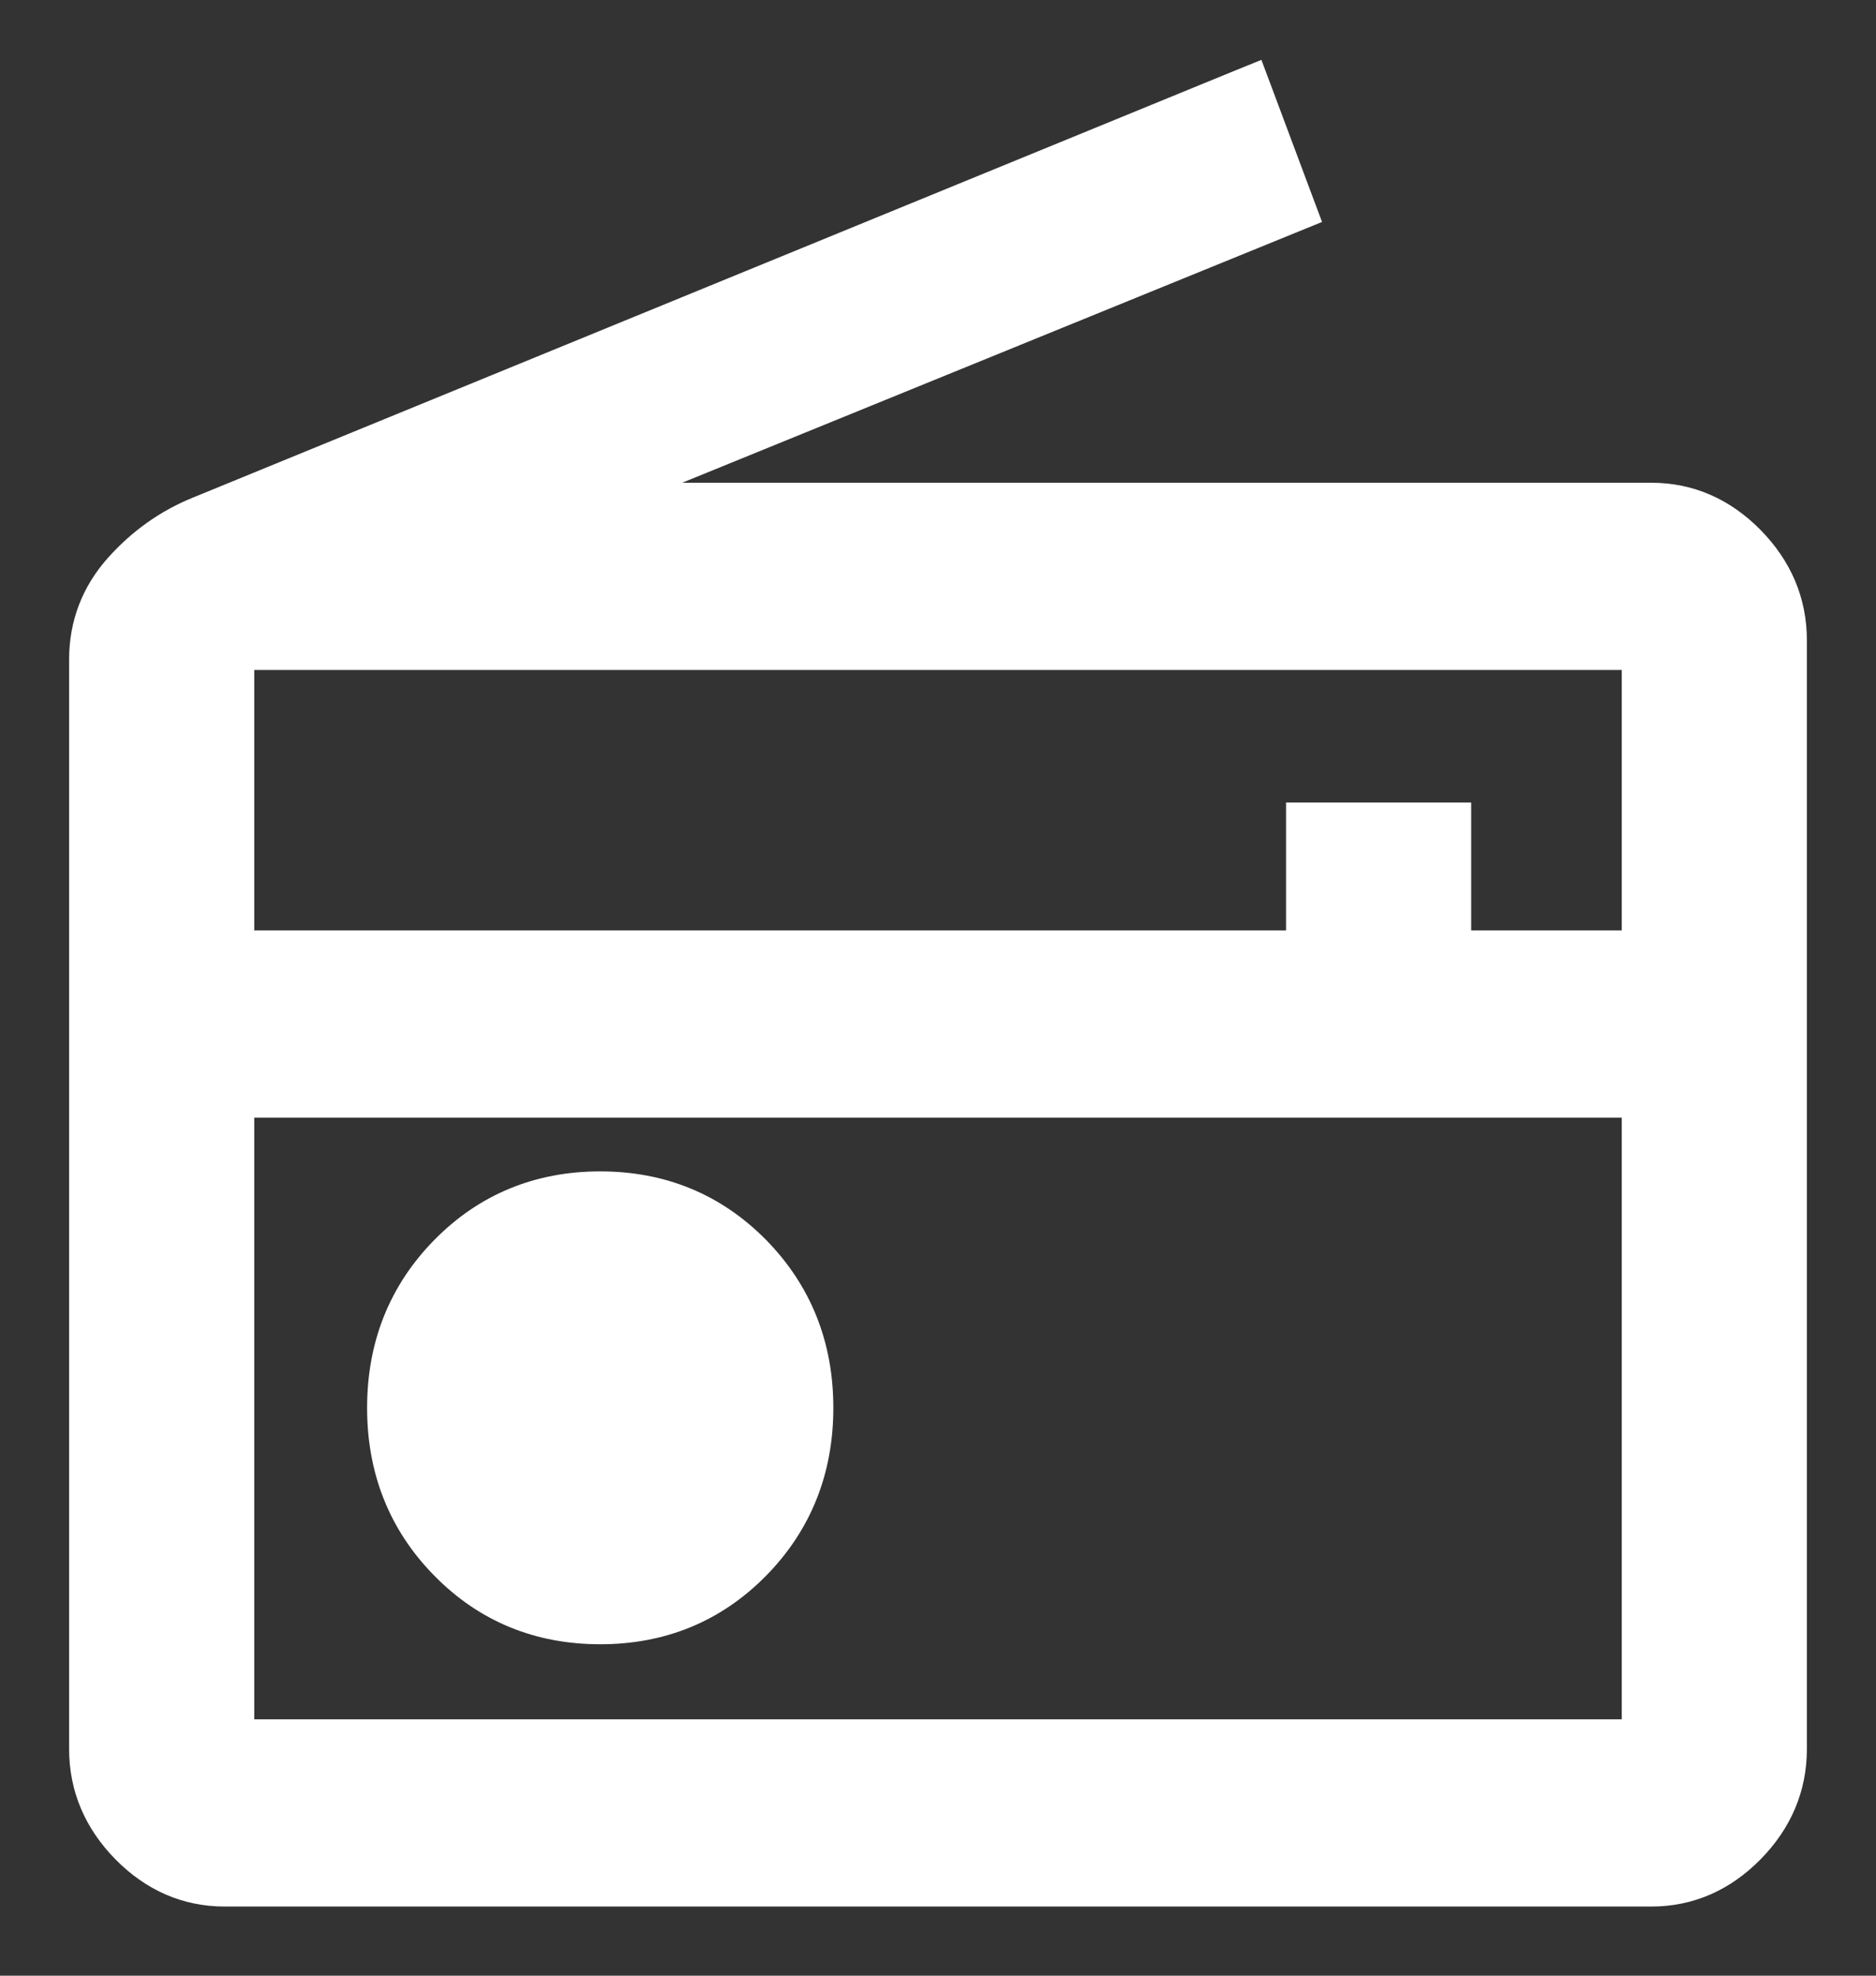 <svg width="19" height="20" viewBox="0 0 19 20" fill="none" xmlns="http://www.w3.org/2000/svg">
<rect x="0" y="0" width="19" height="20" fill="#333333" stroke="none"/>
<path d="M16.725 5.037H6.143L13.063 2.218L13.198 2.163L13.147 2.027L12.743 0.947L12.689 0.803L12.546 0.861L2.006 5.178C2.006 5.178 2.006 5.178 2.006 5.178C1.701 5.302 1.434 5.492 1.207 5.745C0.97 6.01 0.85 6.323 0.85 6.676V17.705C0.85 18.092 0.995 18.431 1.276 18.717C1.557 19.002 1.892 19.15 2.275 19.15H16.725C17.108 19.15 17.443 19.002 17.724 18.717C18.005 18.431 18.15 18.092 18.15 17.705V6.482C18.15 6.095 18.005 5.756 17.724 5.47C17.443 5.185 17.108 5.037 16.725 5.037ZM13.325 8.274H13.175V8.424V9.569H2.425V6.632H16.575V9.569H14.75V8.424V8.274H14.6H13.325ZM16.575 17.555H2.425V11.164H16.575V17.555ZM6.079 16.495C6.699 16.495 7.226 16.279 7.652 15.846C8.077 15.414 8.29 14.879 8.29 14.252C8.29 13.624 8.077 13.09 7.652 12.657C7.226 12.225 6.699 12.008 6.079 12.008C5.459 12.008 4.931 12.225 4.506 12.657C4.08 13.09 3.868 13.624 3.868 14.252C3.868 14.879 4.08 15.414 4.506 15.846C4.931 16.279 5.459 16.495 6.079 16.495Z" fill="white" stroke="white" stroke-width="0.3"/>
</svg>

